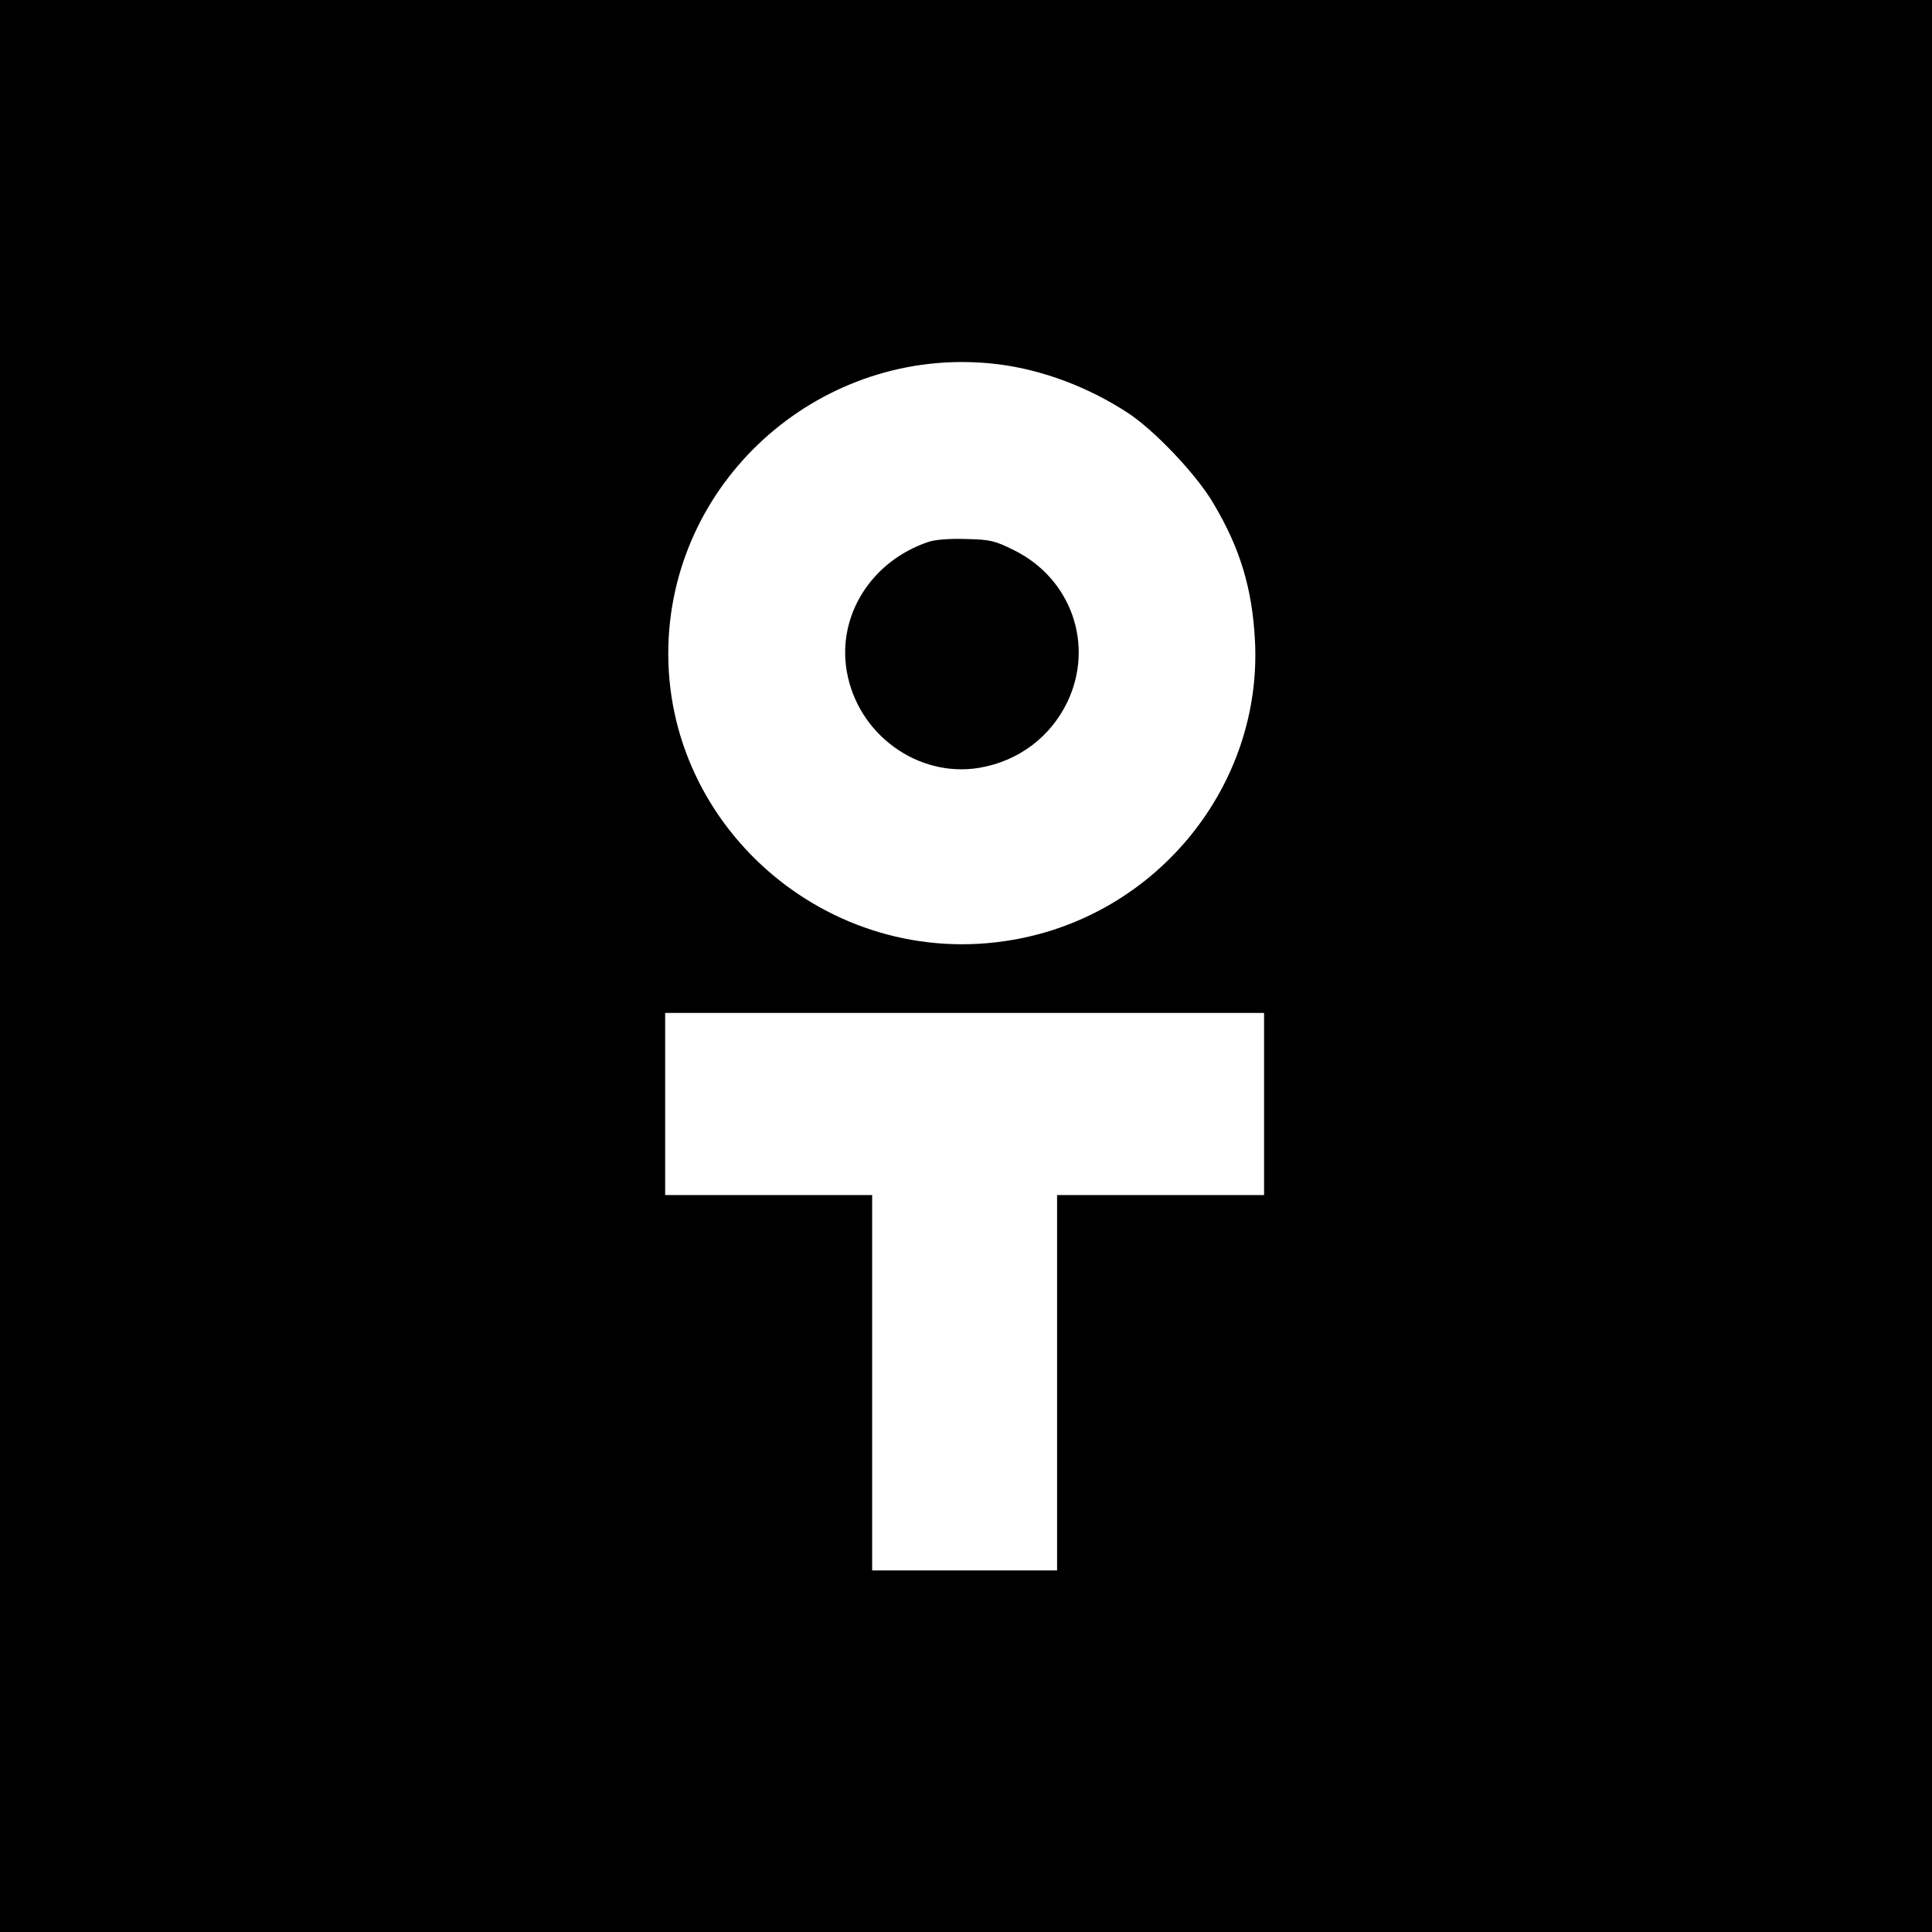 <?xml version="1.0" standalone="no"?>
<!DOCTYPE svg PUBLIC "-//W3C//DTD SVG 20010904//EN"
 "http://www.w3.org/TR/2001/REC-SVG-20010904/DTD/svg10.dtd">
<svg version="1.0" xmlns="http://www.w3.org/2000/svg"
 width="700pt" height="700pt" viewBox="0 0 700 700"
 preserveAspectRatio="xMidYMid meet">
<g transform="translate(0,700) scale(0.1,-0.1)"
fill="#000000" stroke="none">
<path d="M0 3500 l0 -3500 3500 0 3500 0 0 3500 0 3500 -3500 0 -3500 0 0
-3500z m3618 2180 c159 -20 324 -82 467 -175 96 -62 252 -226 312 -330 97
-163 140 -308 150 -496 27 -523 -352 -993 -876 -1084 -672 -118 -1287 423
-1248 1098 36 607 587 1063 1195 987z m962 -2680 l0 -330 -375 0 -375 0 0
-680 0 -680 -335 0 -335 0 0 680 0 680 -375 0 -375 0 0 330 0 330 1085 0 1085
0 0 -330z"/>
<path d="M3365 5037 c-207 -69 -332 -266 -297 -469 39 -228 257 -387 480 -350
141 24 257 110 319 238 99 207 15 448 -194 551 -69 34 -84 38 -172 40 -60 2
-111 -2 -136 -10z"/>
</g>
</svg>

